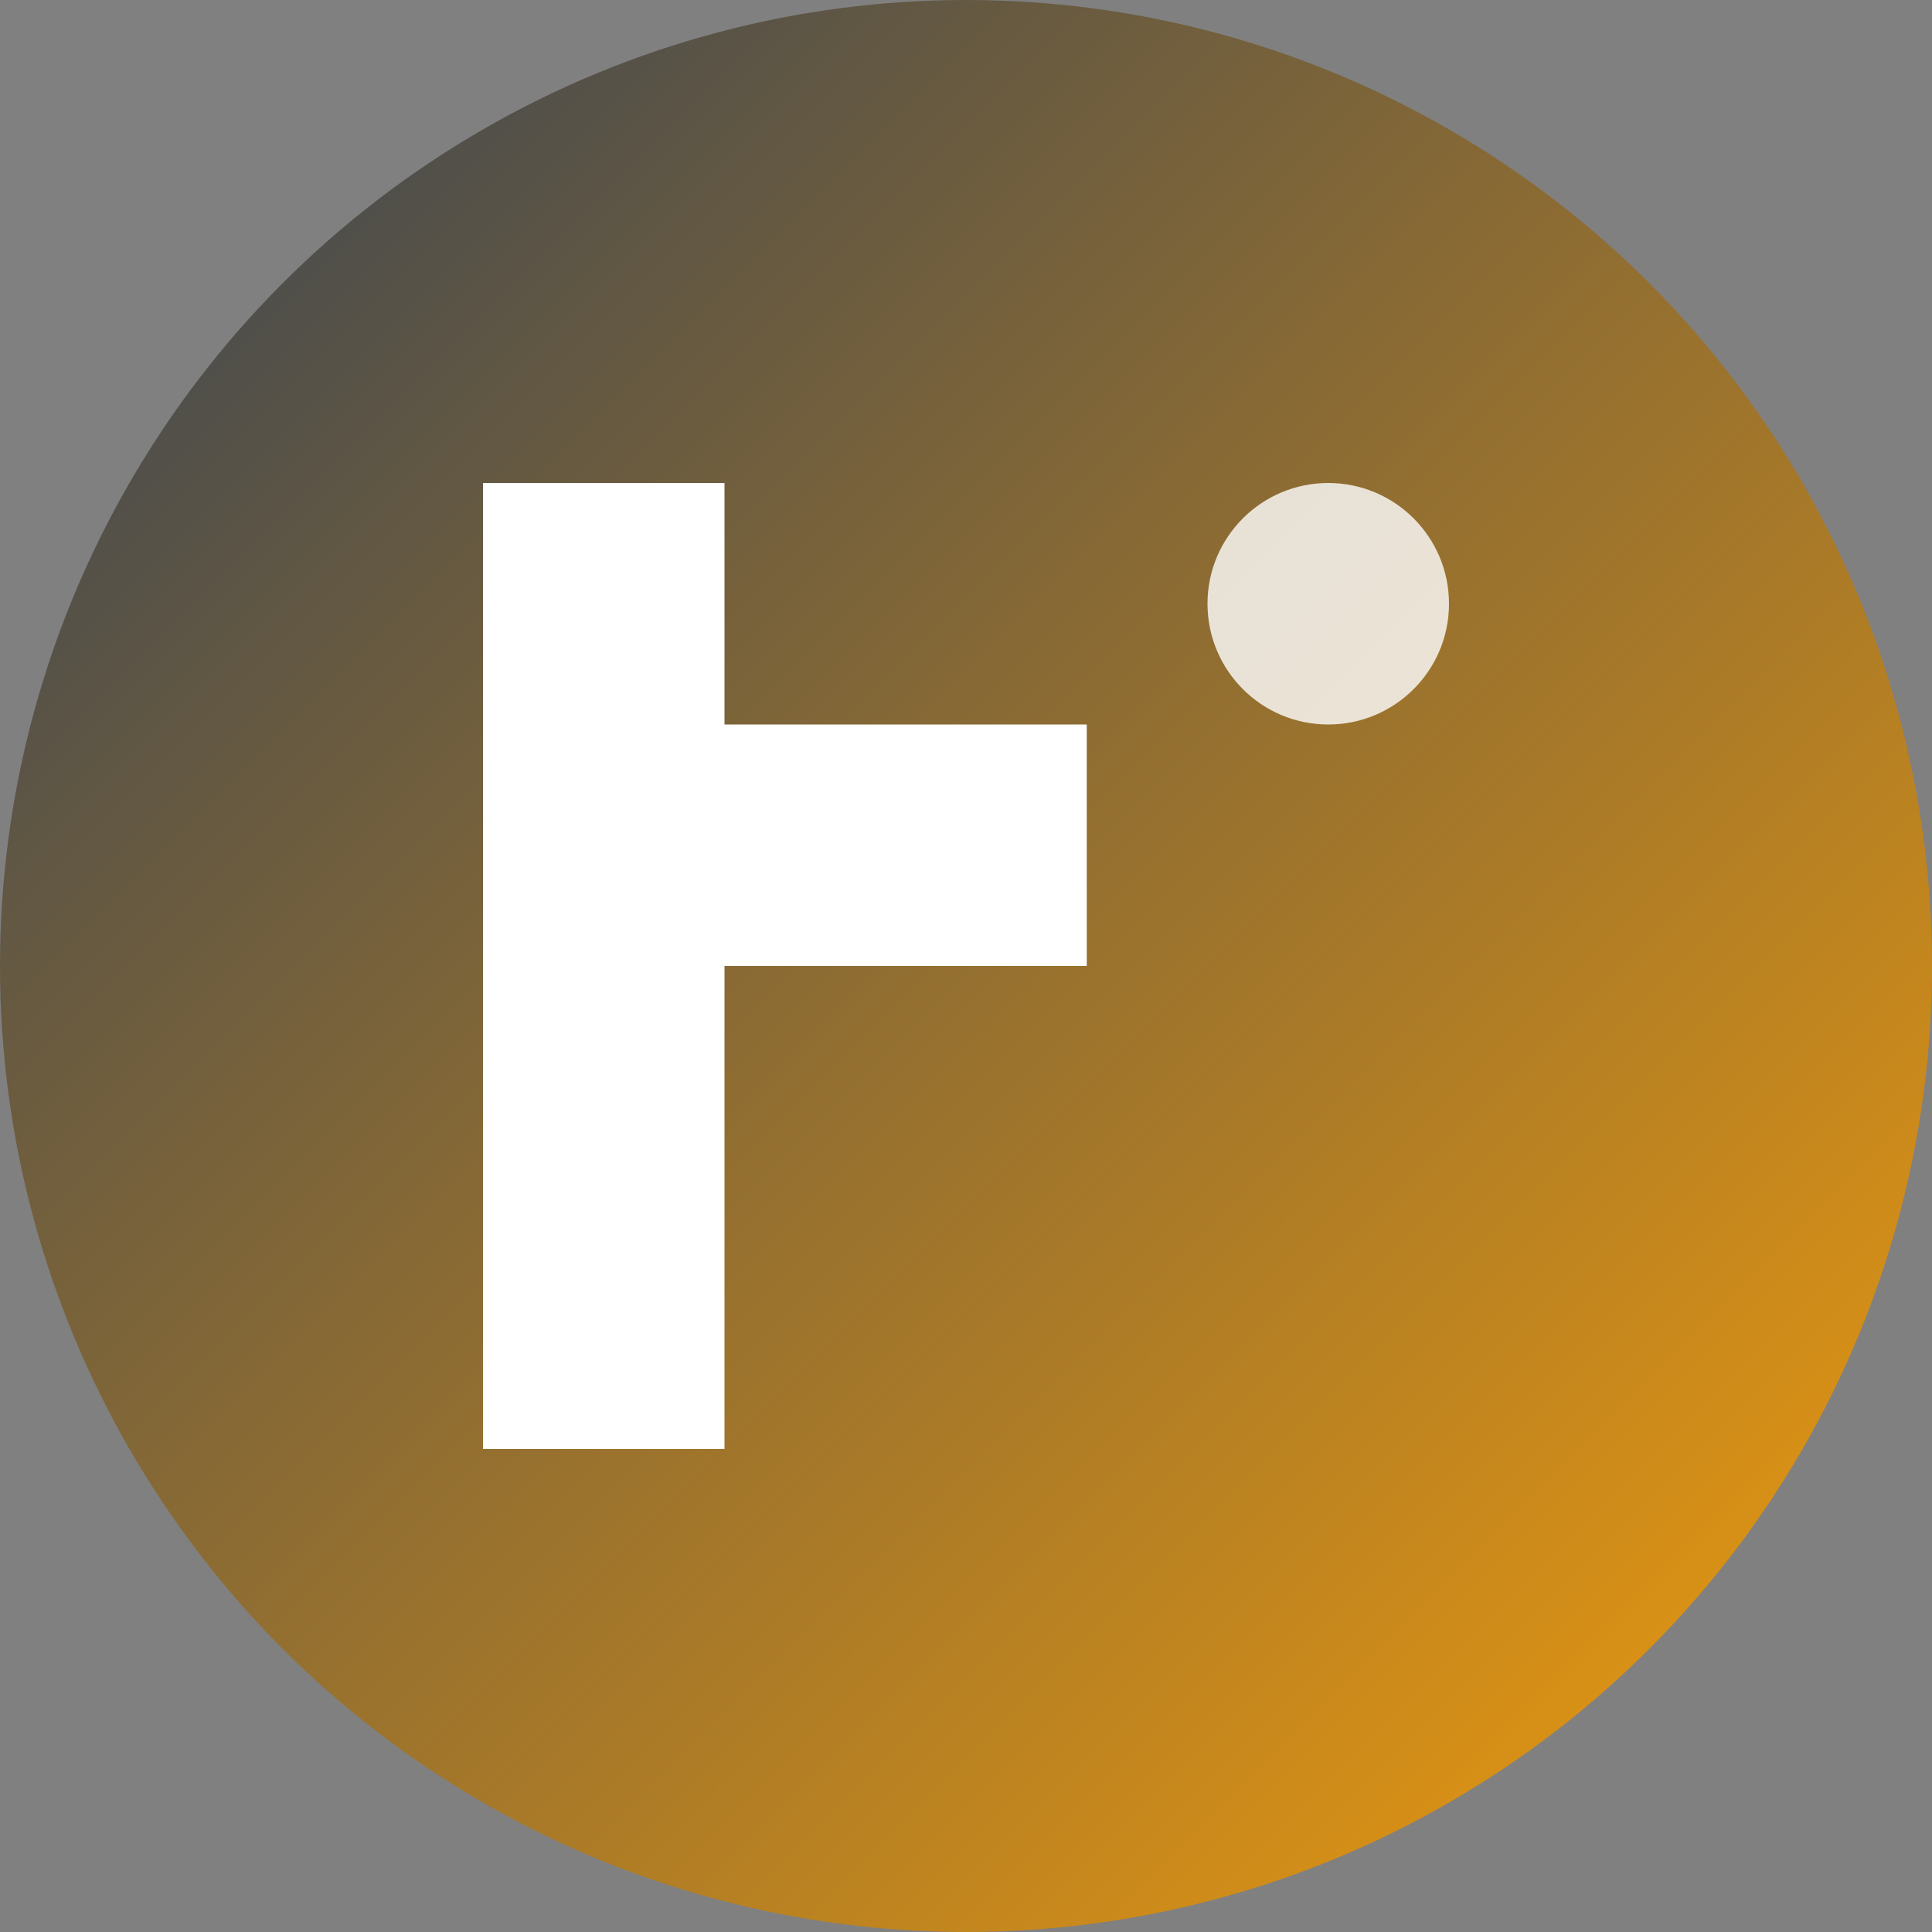 <svg width="32" height="32" viewBox="0 0 32 32" fill="none" xmlns="http://www.w3.org/2000/svg">
  <rect x="0" y="0" width="32" height="32" fill="#808080" stroke="none"/>
  <defs>
    <linearGradient id="gradient" x1="0%" y1="0%" x2="100%" y2="100%">
      <stop offset="0%" style="stop-color:#334155;stop-opacity:1" />
      <stop offset="100%" style="stop-color:#F59E0B;stop-opacity:1" />
    </linearGradient>
  </defs>
  
  <!-- Background circle -->
  <circle cx="16" cy="16" r="16" fill="url(#gradient)"/>
  
  <!-- Letter P -->
  <path d="M8 8 L8 24 L12 24 L12 16 L18 16 L18 12 L12 12 L12 8 Z" fill="white"/>
  
  <!-- Professional accent -->
  <circle cx="22" cy="10" r="2" fill="white" opacity="0.8"/>
</svg>
